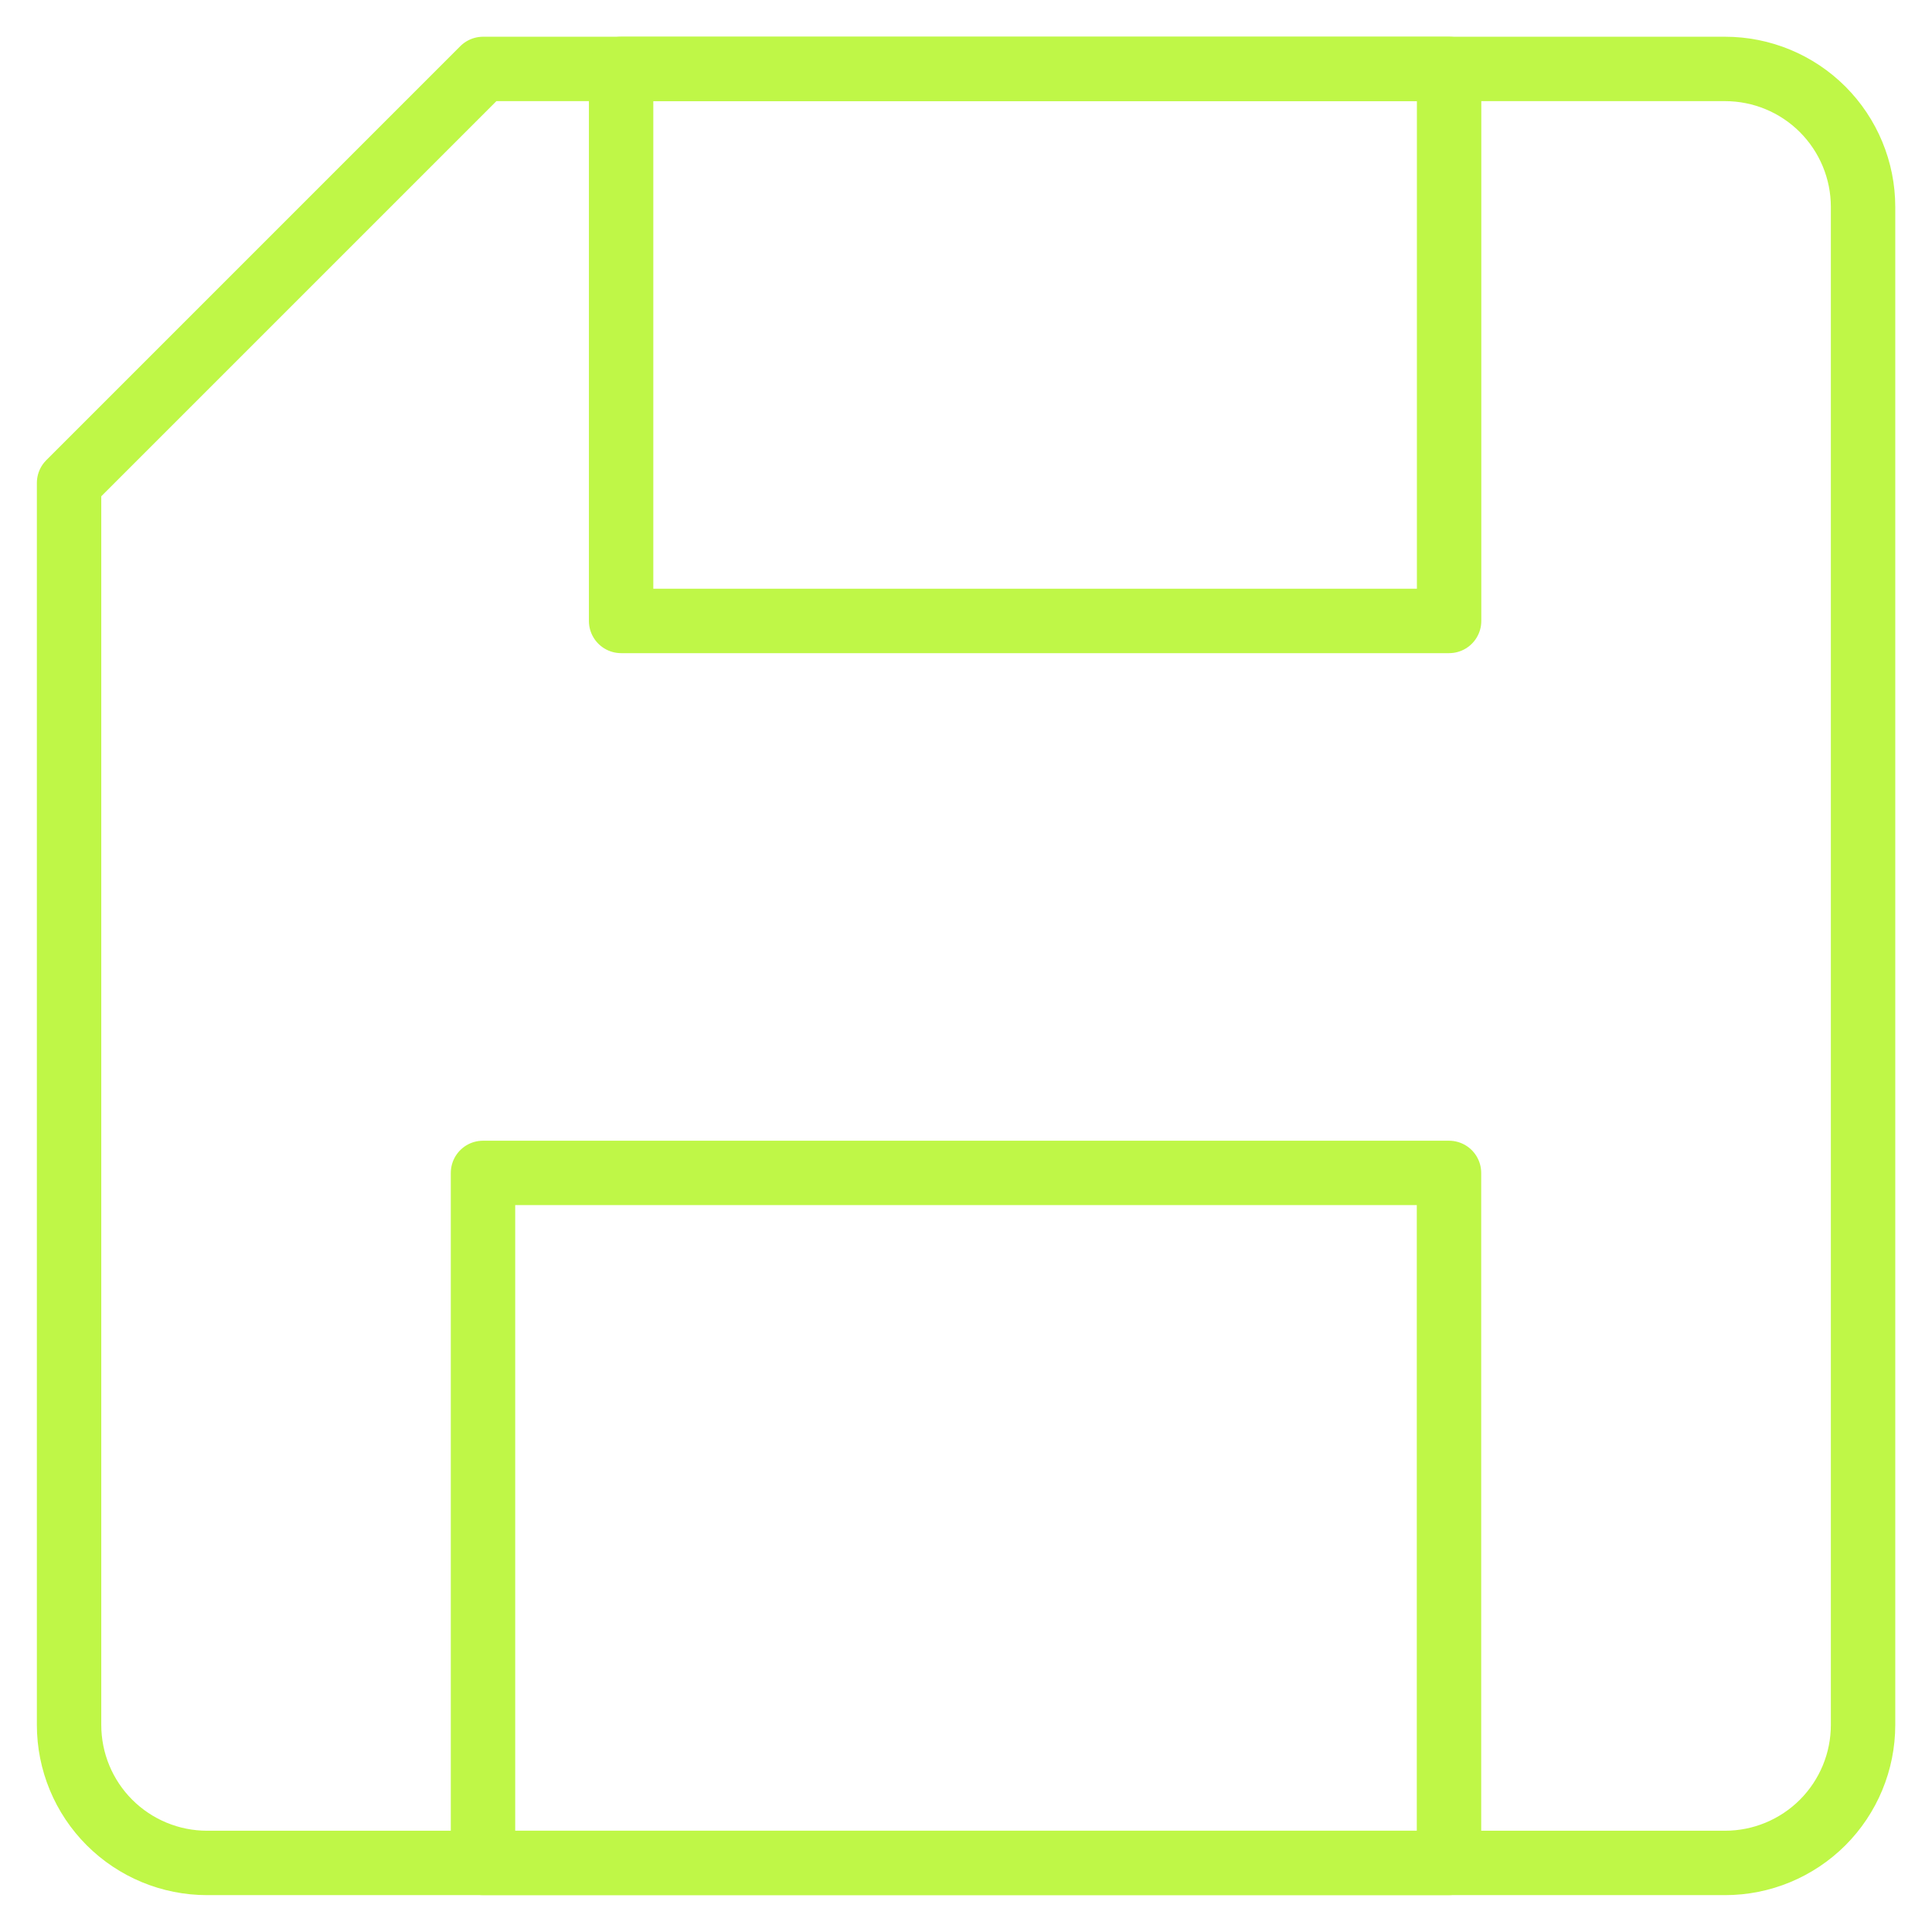 <svg width="60" height="60" viewBox="0 0 60 60" fill="none" xmlns="http://www.w3.org/2000/svg">
<path d="M57.859 53.569C57.859 54.706 57.407 55.796 56.604 56.6C55.8 57.403 54.71 57.855 53.573 57.855H6.43C5.294 57.855 4.204 57.403 3.4 56.6C2.596 55.796 2.145 54.706 2.145 53.569V14.998L15.002 2.141H53.573C54.71 2.141 55.8 2.592 56.604 3.396C57.407 4.2 57.859 5.29 57.859 6.426V53.569Z" stroke="#BFF747" stroke-width="2" stroke-linecap="round" stroke-linejoin="round"/>
<path d="M45 36.426H15V57.854H45V36.426Z" stroke="#BFF747" stroke-width="2" stroke-linecap="round" stroke-linejoin="round"/>
<path d="M45.003 2.141H19.289V19.284H45.003V2.141Z" stroke="#BFF747" stroke-width="2" stroke-linecap="round" stroke-linejoin="round"/>
</svg>
